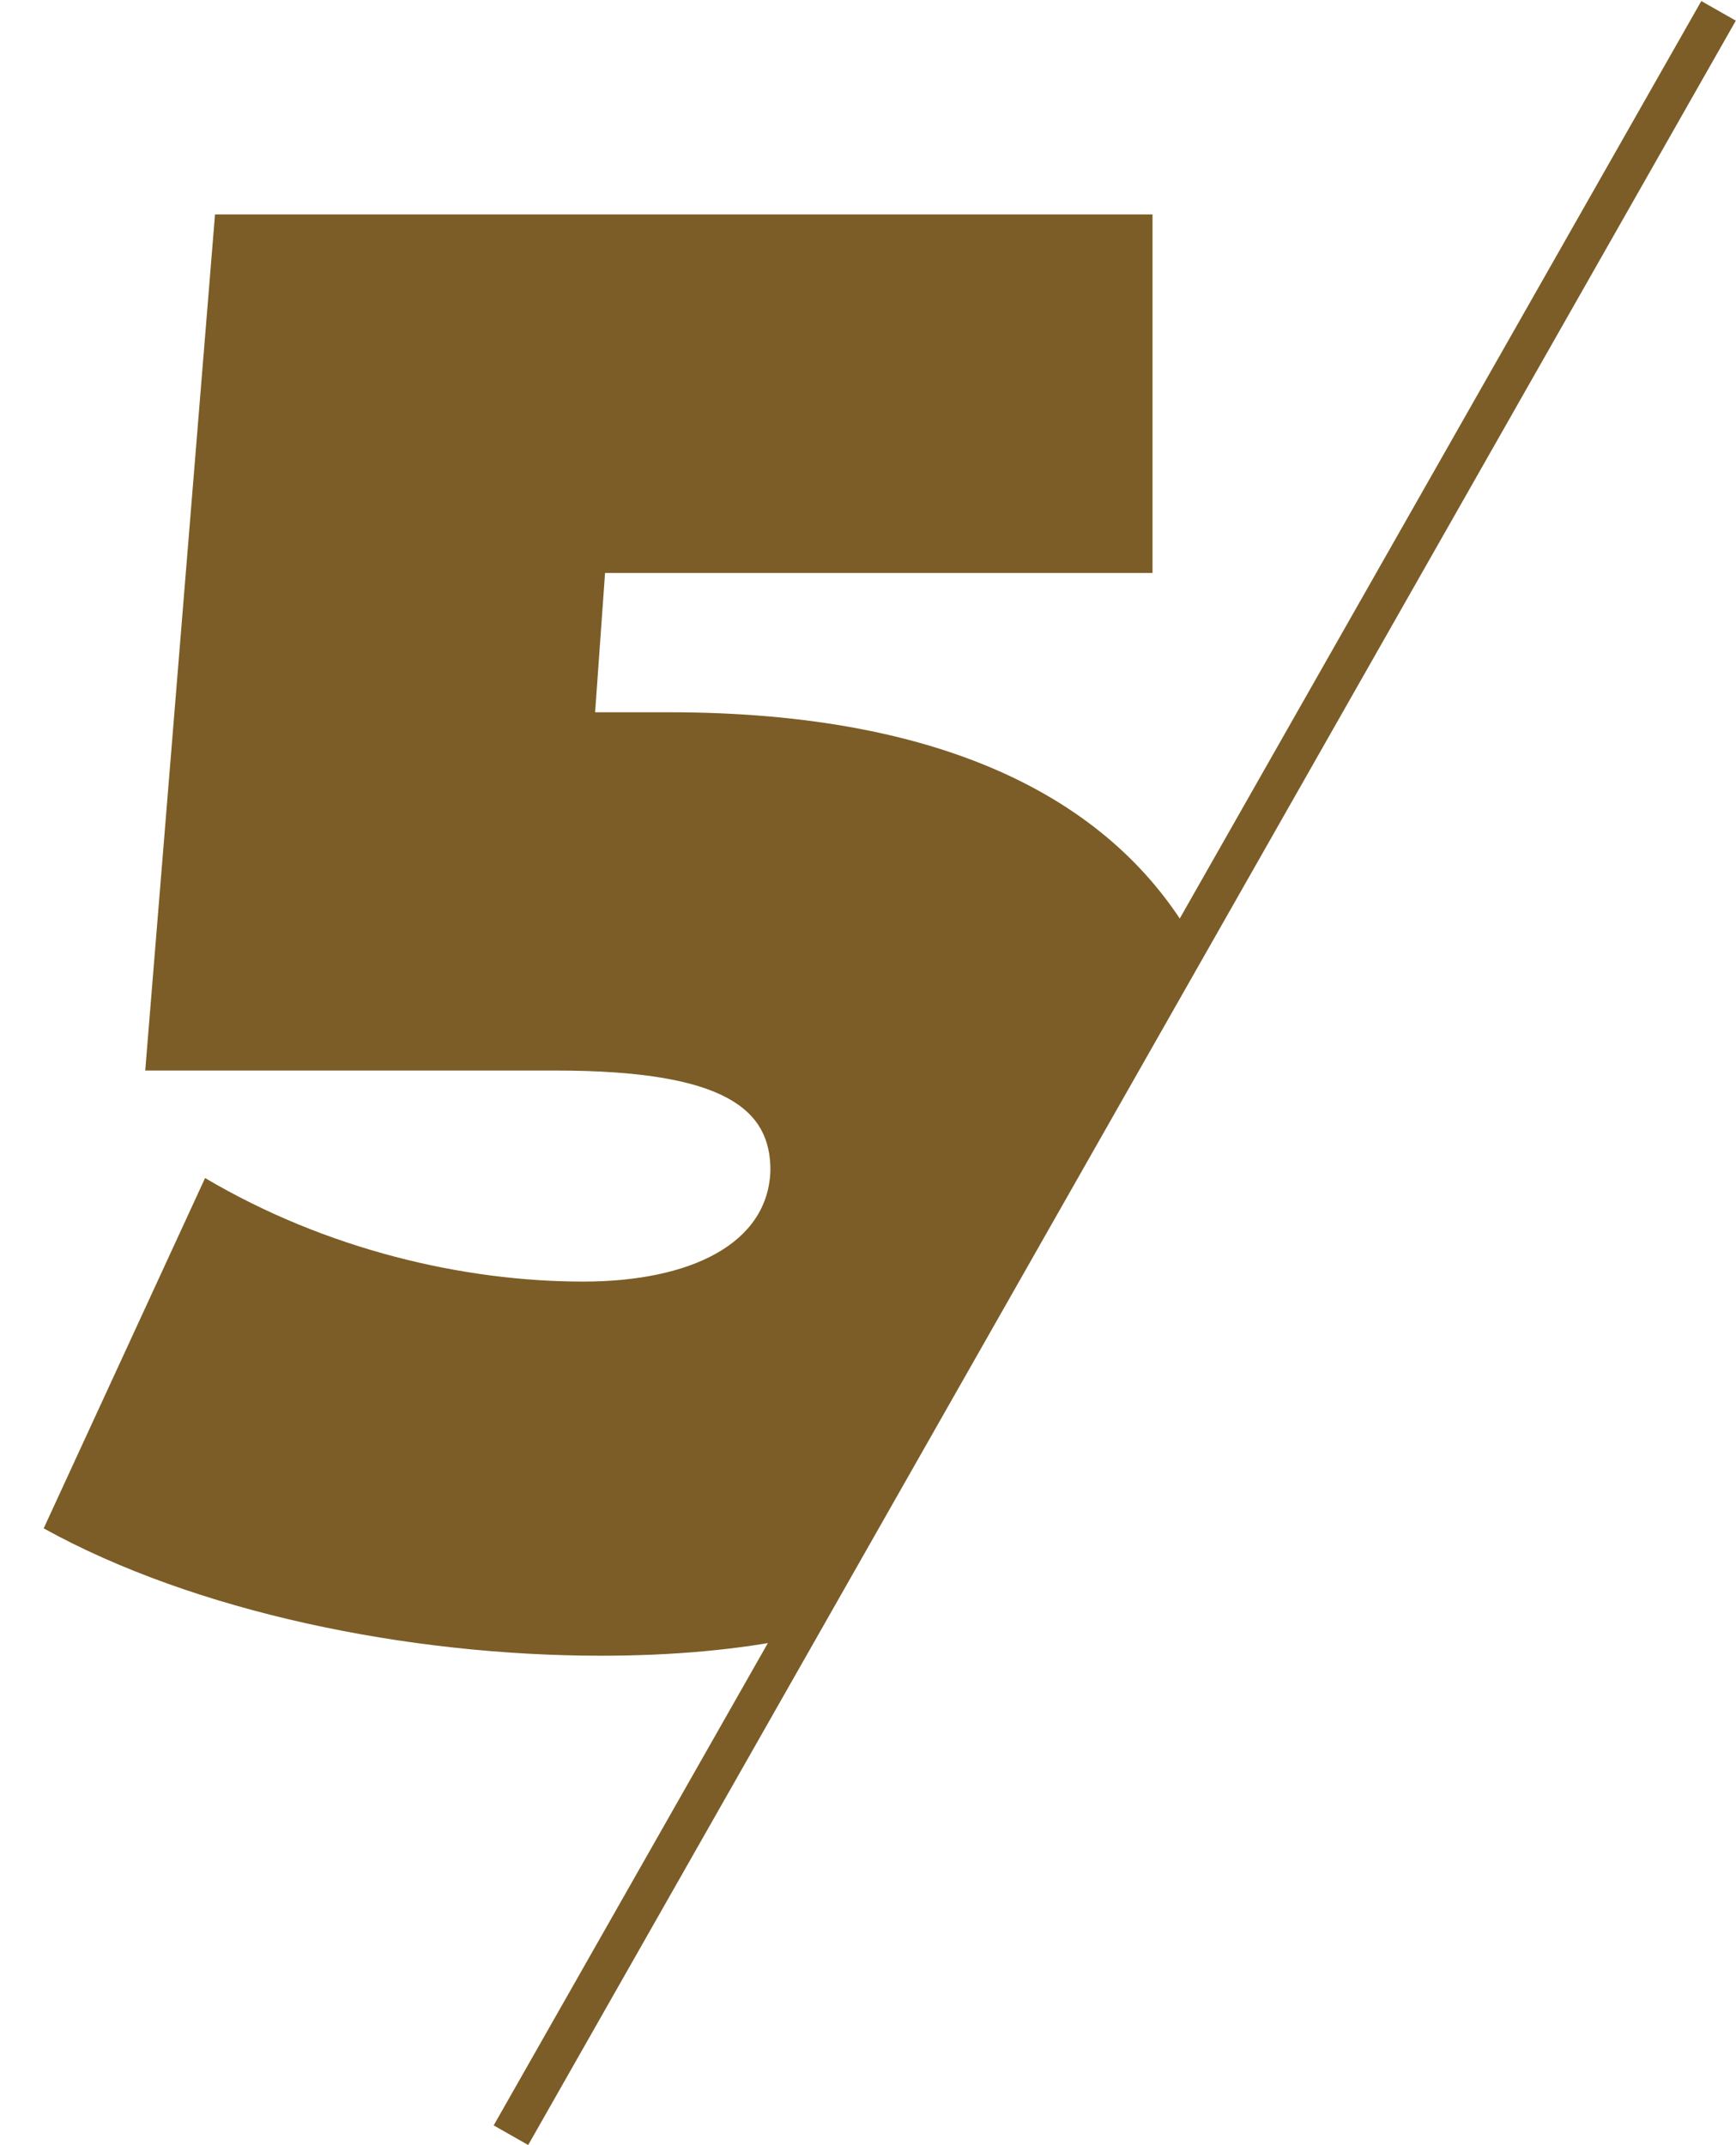 <?xml version="1.0" encoding="UTF-8"?> <!-- Generator: Adobe Illustrator 17.1.0, SVG Export Plug-In . SVG Version: 6.00 Build 0) --> <svg xmlns="http://www.w3.org/2000/svg" xmlns:xlink="http://www.w3.org/1999/xlink" id="Layer_1" x="0px" y="0px" viewBox="0 18 612 756.1" xml:space="preserve"> <g> <path fill="#7C5D27" d="M205.6,469.8c-42.1,0-90.5-11.2-133.3-36.5L15.4,556.8c53.3,29.5,128.4,44.9,196.5,44.9 c25.3,0,48.4-2.1,68.8-6.3l139.7-246.3c-27.4-47.7-84.9-80-184.6-80h-26l3.5-49.1h193V93.6H75.8L51.2,395.4h144.6 c60.4,0,75.8,14,75.8,35.1C270.9,456.4,243.5,469.8,205.6,469.8z"></path> <g> <line fill="none" x1="605.7" y1="21.3" x2="180.3" y2="770.9"></line> <rect x="385.9" y="-34.9" transform="matrix(-0.869 -0.494 0.494 -0.869 538.794 934.497)" fill="#7C5D27" width="14" height="861.8"></rect> </g> </g> </svg> 